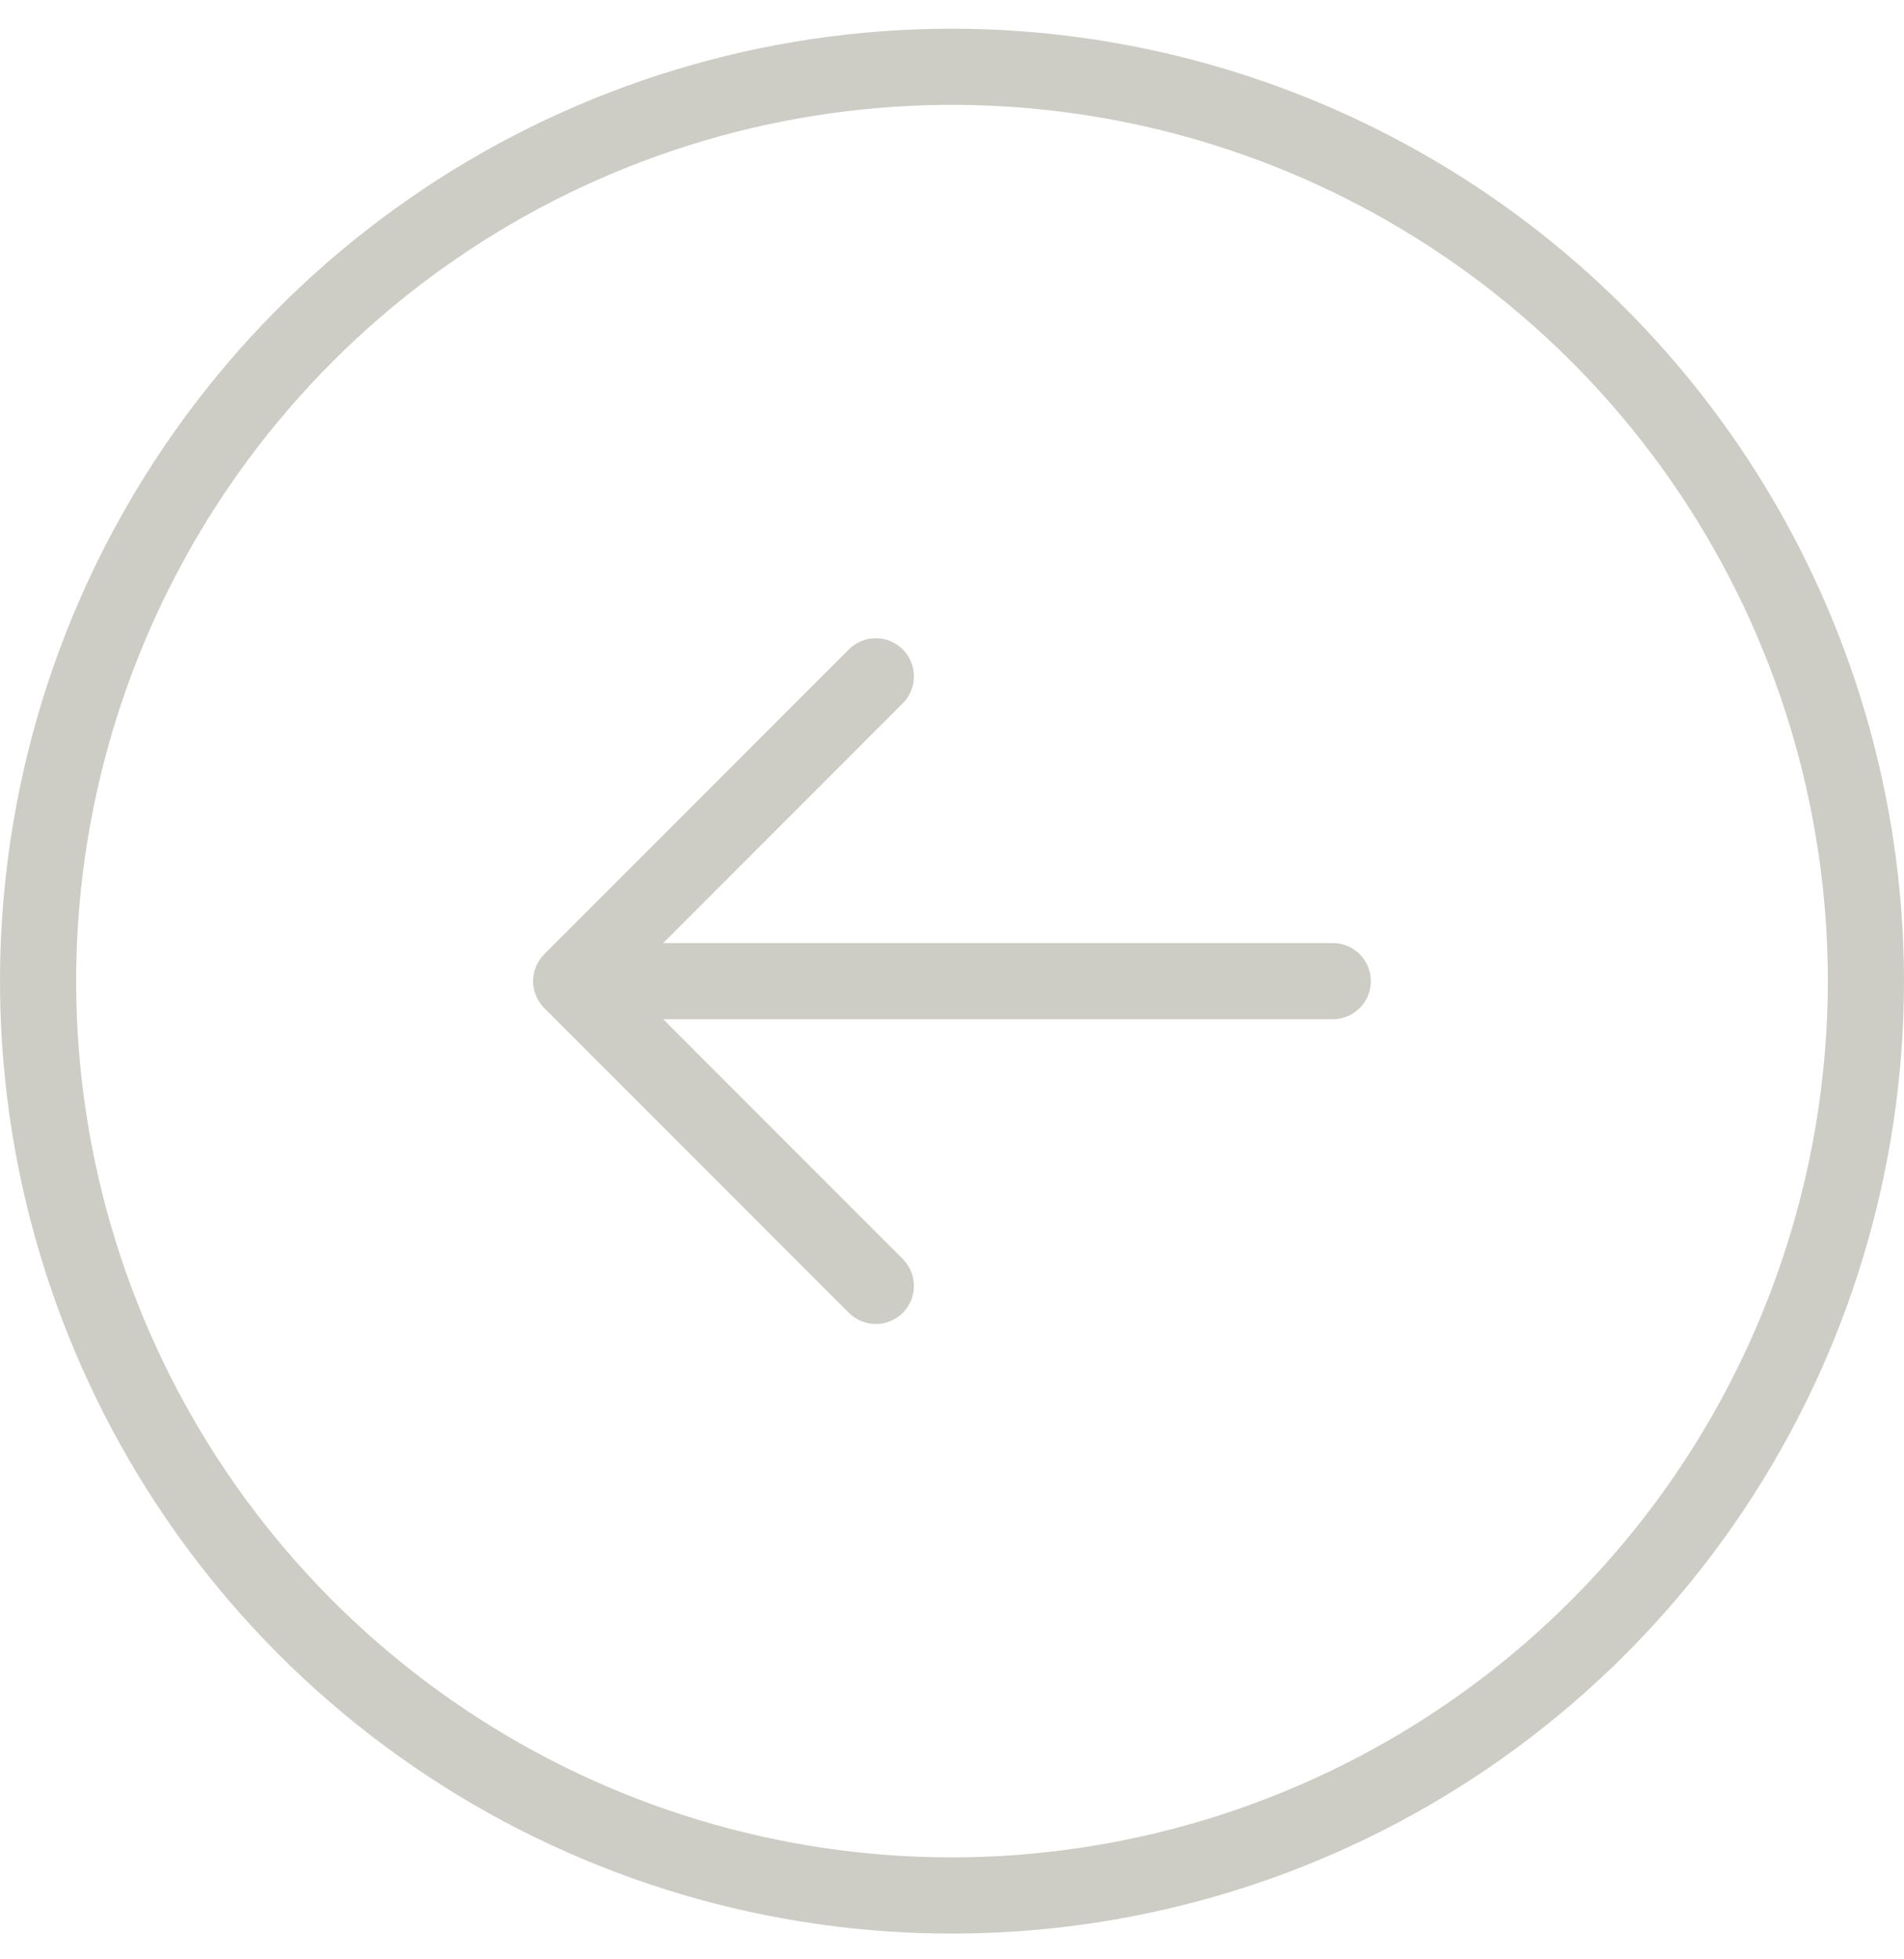 <svg width="35" height="36" viewBox="0 0 35 36" fill="none" xmlns="http://www.w3.org/2000/svg">
<path d="M17.5 0.527C14.039 0.527 10.655 1.553 7.778 3.476C4.9 5.399 2.657 8.132 1.332 11.33C0.008 14.528 -0.339 18.046 0.336 21.441C1.012 24.836 2.678 27.954 5.126 30.401C7.573 32.849 10.691 34.515 14.086 35.191C17.481 35.866 20.999 35.519 24.197 34.195C27.395 32.87 30.128 30.627 32.051 27.749C33.974 24.872 35 21.488 35 18.027C34.995 13.387 33.15 8.939 29.869 5.658C26.588 2.377 22.14 0.532 17.5 0.527ZM17.5 34.127C14.316 34.127 11.203 33.183 8.555 31.413C5.908 29.644 3.844 27.13 2.626 24.188C1.407 21.246 1.088 18.009 1.709 14.886C2.331 11.763 3.864 8.894 6.116 6.642C8.367 4.391 11.236 2.857 14.359 2.236C17.482 1.615 20.719 1.934 23.661 3.152C26.603 4.371 29.118 6.435 30.887 9.082C32.656 11.73 33.6 14.843 33.6 18.027C33.595 22.295 31.898 26.388 28.879 29.406C25.861 32.425 21.769 34.122 17.5 34.127ZM25.2 18.027C25.2 18.212 25.126 18.391 24.995 18.522C24.864 18.653 24.686 18.727 24.5 18.727H12.191L16.595 23.132C16.727 23.263 16.8 23.441 16.8 23.627C16.8 23.813 16.727 23.991 16.595 24.122C16.464 24.253 16.286 24.327 16.1 24.327C15.914 24.327 15.736 24.253 15.605 24.122L10.005 18.522C9.94 18.457 9.888 18.38 9.853 18.295C9.818 18.21 9.799 18.119 9.799 18.027C9.799 17.935 9.818 17.844 9.853 17.759C9.888 17.674 9.94 17.597 10.005 17.532L15.605 11.932C15.736 11.8 15.914 11.726 16.1 11.726C16.286 11.726 16.464 11.8 16.595 11.932C16.727 12.063 16.8 12.241 16.8 12.427C16.8 12.613 16.727 12.791 16.595 12.922L12.191 17.327H24.5C24.686 17.327 24.864 17.401 24.995 17.532C25.126 17.663 25.2 17.841 25.2 18.027Z" fill="#CDCDC6"/>
</svg>
